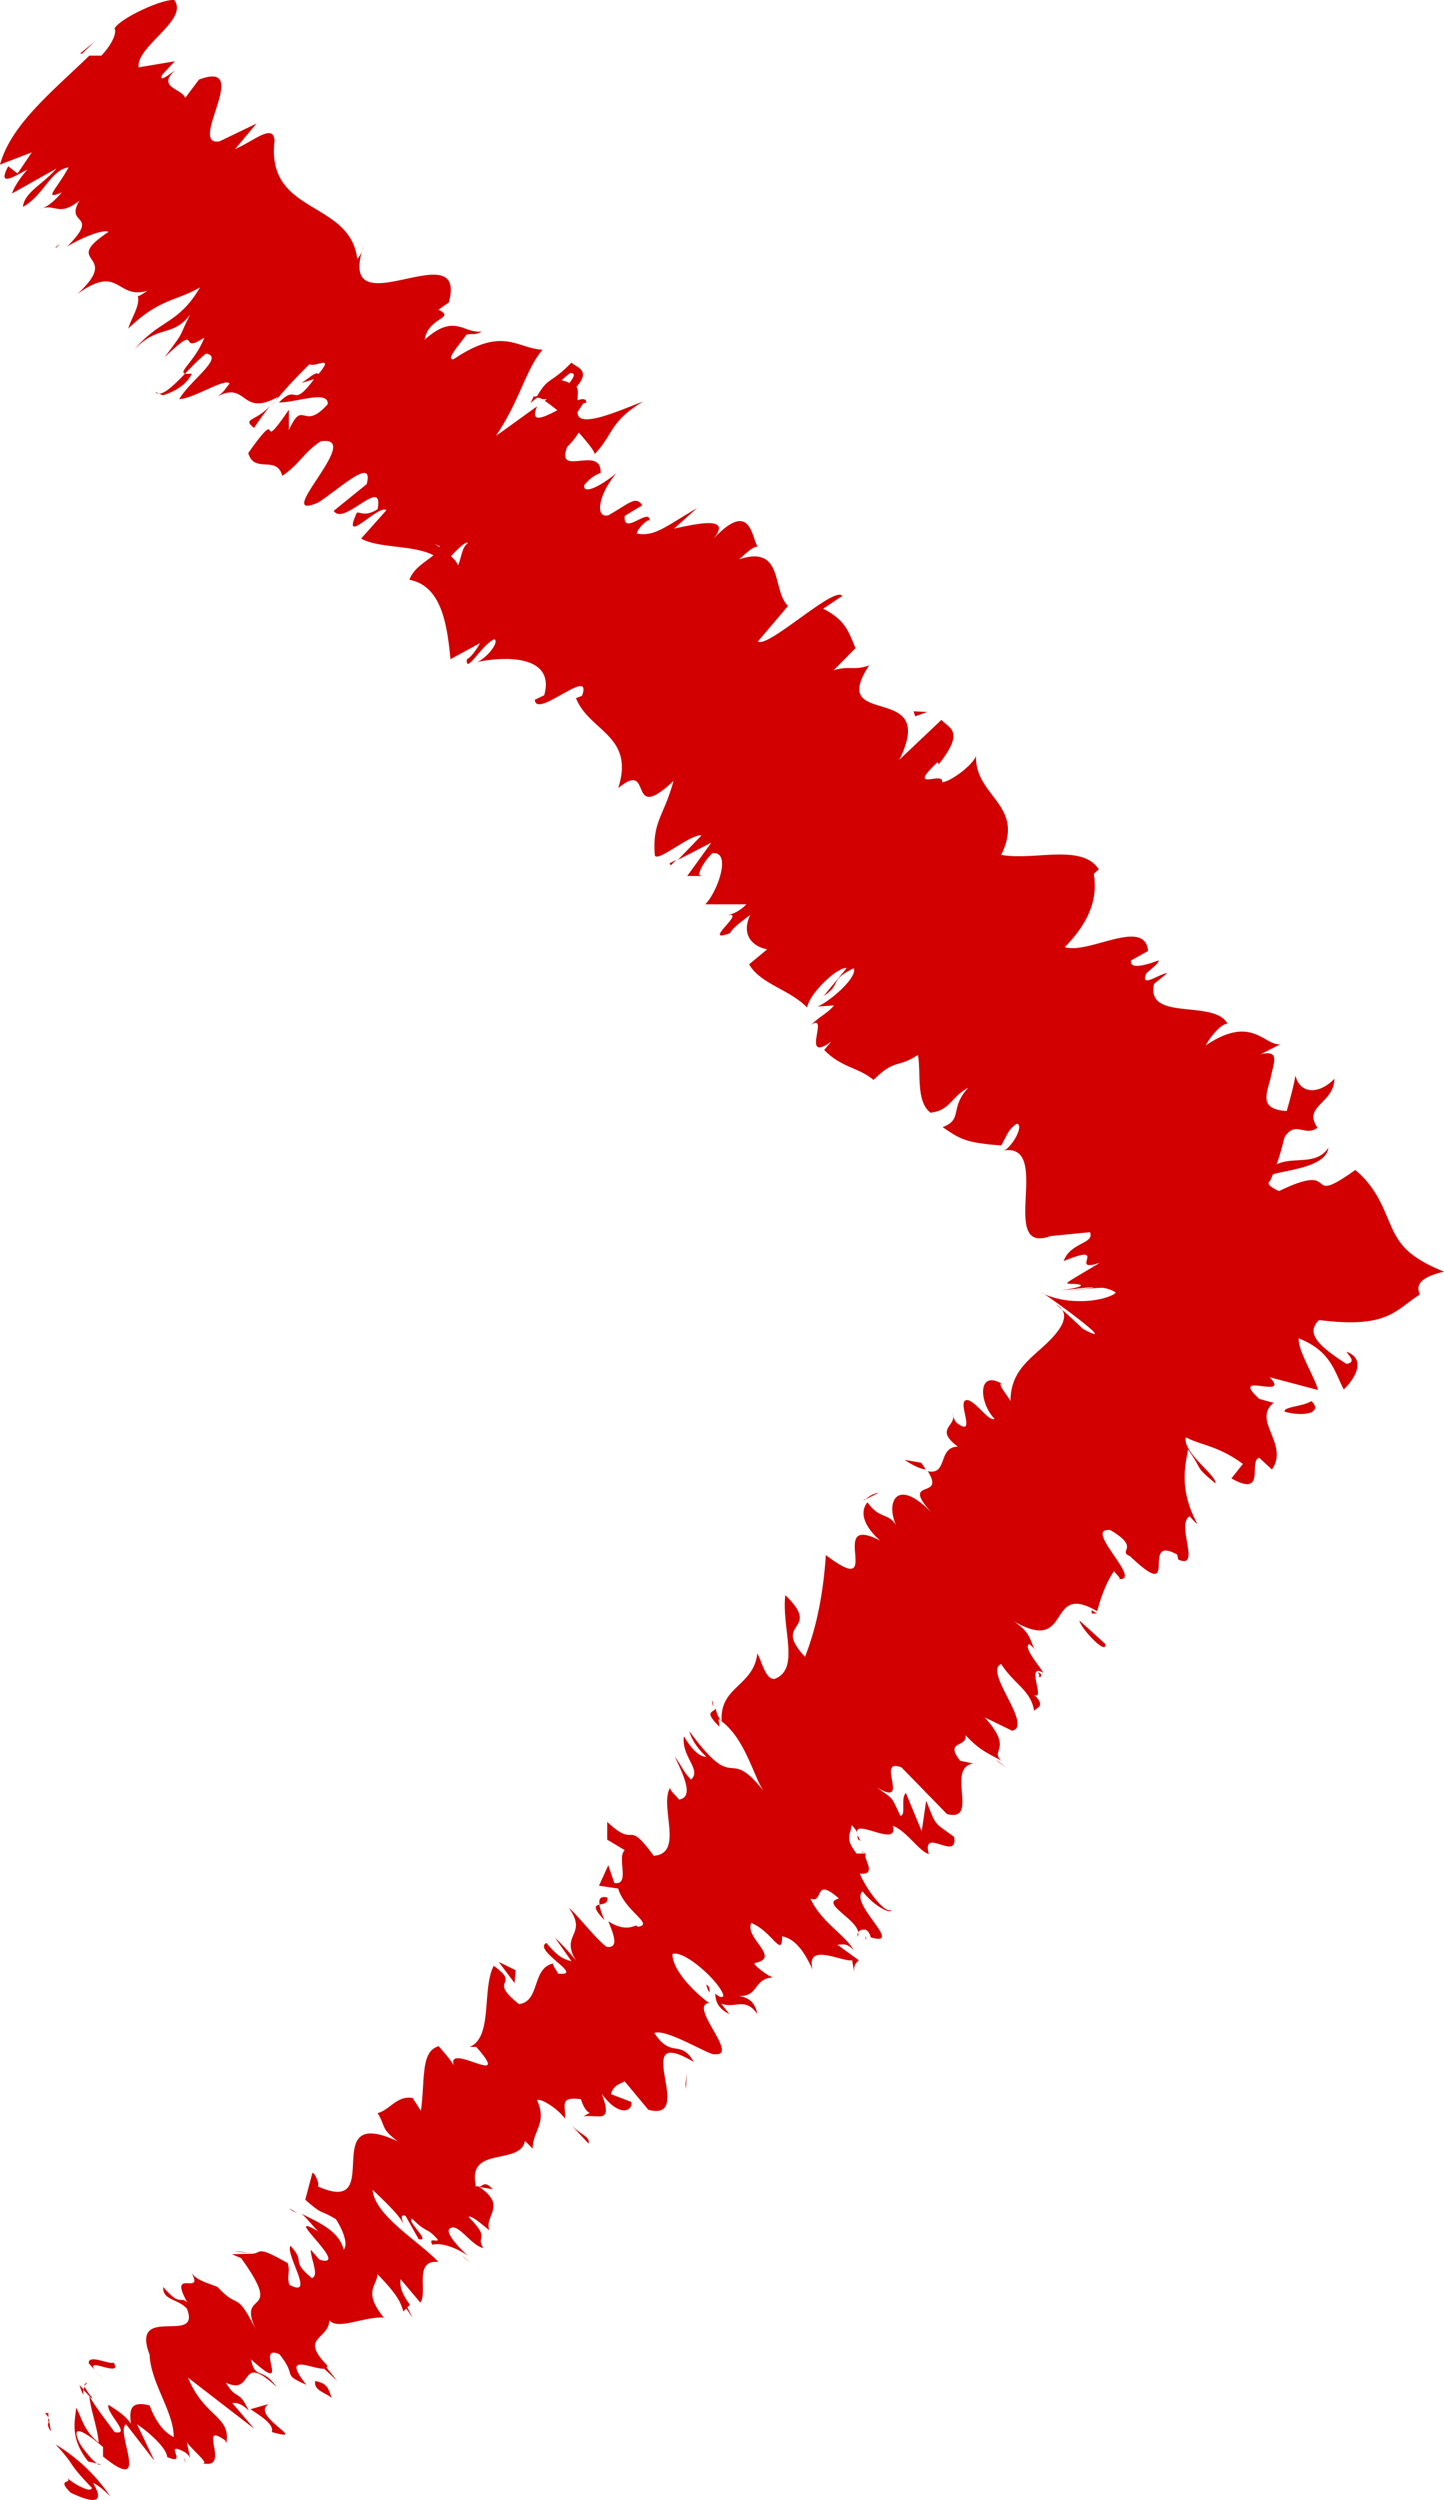 <svg fill="none" height="45" viewBox="0 0 26 45" width="26" xmlns="http://www.w3.org/2000/svg"><g fill="#d20000"><path d="m1.99 44.942a3.18 3.18 0 0 0 -.99-.942c.39.419.179.29.653.78 0 .097-.274-.031-.443-.176.106.113-.21 0 .064.266.473.225.6.153.4-.177.136.064.242.176.326.257zm10.727-9.219s.02.1.06.14c0-.06 0-.11-.06-.14zm1.167-.148h-.069c.06.03.099.04.07 0zm-5.26 3.791.247.04c-.148-.16-.168-.06-.247-.04zm-7.194 3.56s.03.11.07.18v-.1c-.02-.03-.05-.05-.07-.08zm5.871-1.457-.03.03c.05.06.1.14.159.22zm-1.231 1.386s-.335-.42-.493-.61c.148.18.197.28.207.34.08.08.168.16.286.27zm-2.754 1.391.02.09s0-.06-.02-.09zm5.004-3.643c.06.06.12.101.149.131-.05-.05-.099-.09-.148-.13zm-7.316-36.138.07-.07c-.05.03-.08.06-.07.07zm.436-3.5h.04l.227-.22-.266.22zm14.15 33.9h-.01c.01.08.02.05.01 0zm8.328-14.206c-.276.43-.908 0-1.145.54.168-.14 1.096-.13 1.145-.54zm-22.398 22.291s.03-.041.05-.061c-.04.01-.05.03-.05.06zm21.243-21.754-.02.05c.01-.02.02-.03.03-.05zm-4.634 10.628c-.079-.06-.138-.11-.197-.15.04.04.098.08.197.15zm-2.626 1.52h.099c-.06-.01-.09-.01-.099 0zm3.133-3.17c.06 0 .119.05.109-.04-.02-.01-.04-.03-.06-.04.04.07.05.11-.049.08zm1.118-1.131s-.07-.04-.099-.06v.06zm-15.179-21.34c.089-.14.197-.28.296-.41-.256.3-.523.23-.296.41zm-2.915 35.455a.894.894 0 0 1 -.138-.2c0 .02-.01.04-.02.06.06.06.109.12.148.15zm13.927-16.17.237-.12a.45.45 0 0 0 -.237.12zm-2.95-11.232h-.089s.03.03.089 0zm3.653 10.524c.167.11.285.16.374.17a.625.625 0 0 0 -.079-.12l-.286-.05h-.01z"/><path d="m2.792 7.054c.158.18.583-.43.918-.69.345.06-.286.481-.483.821.266-.01.828-.39.907-.28-.079.09-.088.14-.217.23.543-.28.415.38 1.086.01a.579.579 0 0 1 -.109.15c.237-.29.493-.56.68-.74.09.07.465-.19.159.18-.04-.06-.178.08-.306.16l.227-.07c-.415.56-.277.06-.632.42.316 0 .898-.23.879.03-.454.51-.435-.12-.7.47v-.37c-.613.9-.06-.17-.731.78.108.38.513.03.612.41.315-.21.374-.41.69-.62.82-.13-.918 1.48-.04 1.1.385-.25 1.007-.84.87-.33l-.593.48c.178.29.908-.65.79-.03-.257.17-.366 0-.385.09-.267.59.414-.19.542-.07l-.454.51c.326.18.938.11 1.303.3-.158.13-.355.231-.434.441.582.11.68.81.74 1.43l.533-.29s-.129.24-.237.29c-.03.29.266-.26.493-.36.099.05-.138.34-.306.41.582-.12 1.401-.09 1.204.6l-.168.08c.02.36 1.056-.63.849-.07l-.108.041c.236.6 1.065.67.76 1.62.65-.54.137.68.996-.13-.178.65-.385.73-.336 1.341.05.13.642-.39.84-.36l-.425.44.602-.31-.434.6h.217c-.02-.08.108-.29.236-.41.356-.04.09.7-.128.92h.74c-.178.18-.306.18-.464.24.642-.24-.414.5.168.28.069-.12.266-.25.365-.33-.168.36.04.57.306.62l-.326.27c.208.36.73.45 1.046.78.03-.25.563-.75.71-.71l-.413.5c.335-.22.078-.27.542-.5.069.17-.434.6-.651.69l.296-.02c-.128.15-.237.18-.415.351.346-.23-.207.71.366.3l-.129.15c.306.32.612.31.888.54.395-.39.415-.2.8-.45.059.32-.04.84.227 1.04.355-.04.374-.29.68-.45-.345.37-.088.57-.463.71.325.22.414.28 1.055.33.109-.19.129-.29.277-.39.118 0 0 .3-.188.461l-.05.02c.918-.15-.147 1.96.899 1.52l-.05.02.71-.07c.09.21-.354.18-.473.52.849-.35.06.23.651.03-.66.4-.65.37-.512.38.128 0 .394.03-.198.12l.444-.05c.454-.03-.237.05-.345.06.355-.03.394-.05.66-.06.129.02.208.06.238.09-.08.08-.385.16-.671.15-.287 0-.543-.08-.661-.15-.06-.07 1.52 1.07.74.65-.158-.15-.316-.299-.484-.439.365.2-.04.59-.276.8-.267.24-.543.46-.543.94-.079-.14-.217-.28-.168-.32-.434-.24-.394.36-.118.64-.109.04-.267-.23-.454-.33-.296-.1.168.69-.217.41-.06-.05-.079-.14-.089-.18.099.23-.345.27.099.6-.365 0-.178.521-.543.441.336.53-.513.1.07.75-.622-.65-.83-.2-.642.22-.148-.23-.296-.1-.513-.41-.119.14-.119.38.227.69-.997-.52.128 1.1-.977.26-.05.74-.178 1.33-.375 1.831-.612-.65.325-.45-.355-1.11-.07.6.276 1.34-.198 1.51-.168 0-.227-.33-.306-.46-.069.6-.69.59-.64 1.23a.534.534 0 0 1 -.11-.24c-.04.08-.226.04.07.33l-.02-.14c.503.33.641 1.11.848 1.34-.72-.93-.493.08-1.371-1.12.02.09.108.28.306.46-.109 0-.237-.09-.405-.37-.05.37.326.6.128.78-.138-.14-.158-.23-.296-.42.178.37.346.74.08.78-.07-.09-.198-.19-.149-.23-.226.32.257 1.201-.306 1.242-.513-.7-.296-.1-.838-.611v.32l.316.19c-.149.13.108.64-.188.59l-.108-.32-.168.37.345.05c.128.42.671.65.345.69-.01-.09-.148.14-.522-.1.098.24.197.49-.03.46-.197-.14-.553-.61-.68-.7.364.51-.208.46.167 1.01-.079-.14-.355-.42-.415-.47l.296.42c-.177-.05-.246-.09-.453-.33-.257.13.72.61.207.55-.01-.05-.07-.09-.09-.18-.384.09-.226.681-.61.731-.593-.47.058-.32-.455-.69-.217.41-.01 1.29-.434 1.46h.119c.7.79-.592-.14-.395.36-.02-.09-.365-.47-.286-.37-.326.09-.237.61-.316 1.16l-.148-.23c-.286-.05-.415.221-.632.271.148.23.05.28.366.51-1.48-.69-.188 1.37-1.441.81.04-.05-.07-.27-.099-.24l-.128.48c.345.3.237.16.552.35.149.23.218.47.139.55-.08-.36-.523-.52-.76-.65.109.09.197.22.306.32-.73-.42.621.68.02.51l-.158-.18c0 .17.158.47.02.51-.405-.34-.09-.26-.385-.58-.099.15.463.961-.02.7-.05-.16.02-.239-.03-.389-.562-.32-.464-.19-.621-.17h.02l-.405.01.167.07c.82 1.14-.138.5.297 1.35-.405-.82-.316-.39-.72-.83-.168-.07-.386-.12-.474-.26.246.44-.435-.11-.07.54-.138-.13-.118.09-.434-.28-.02.24.267.21.425.39.266.67-1.026-.1-.671.83.02.51.434 1.021.434 1.481-.296-.14-.434-.57-.434-.57-.326-.08-.375.05-.336.33-.099-.14-.217-.22-.404-.34-.06.13.434.56.108.49-.128-.18-.345-.45-.454-.65.02.24.158.61.168.84-.266-.21-.296-.43-.405-.63-.02.24-.118.55.217.97l.218.05c-.03.07-.346-.3-.385-.41-.188-.41.286-.03.434.1v.17c.888.72.207-.46.415-.58l.512.66-.315-.66c.187.12.533.42.543.59.404.17-.1-.31.315-.09.06.04.08.07.099.11l-.06-.29c.1.15.425.4.277.38.543.13-.109-.78.414-.41l.02.05c.089-.49-.395-.46-.69-1.18l1.193.92-.394-.46s.138-.04.296.14c-.188-.41-.208-.17-.415-.51.533.25.208-.58.918.08-.276-.38-.385-.12-.464-.5.77.7.05-.3.513-.09.336.42.02.34.484.55-.563-.72.394-.11.375-.35-.504-.52.02-.451.04-.811.157.18.62-.07.976-.05l.079.09c-.484-.55-.207-.63-.188-.87.306.32.405.46.464.67l.119-.12c-.138-.19-.188-.32-.168-.46l.355.42c.138-.18-.128-.78.326-.73-.346-.37-1.155-.84-1.184-1.3.197.19.542.509.562.649 0-.04-.099-.23.03-.18l.236.42c.237.05-.226-.32-.118-.37.276.28.257.14.464.38 0 .05-.178-.05-.099.09.138-.04.395.03.642.2-.168-.15-.375-.38-.346-.47.138-.18.385.28.622.33-.148-.23.148-.14-.266-.56.049-.04.246.14.374.24-.098-.27.336-.44-.197-.79h-.05v-.04c-.137-.69.8-.33.889-.78l.138.14c0-.32.266-.46.079-.87.05-.05.365.14.503.33.02-.23-.118-.4.286-.35.119.37.257.17.05.31.276-.04.532.15.325-.41.296.42.563.33.533.15l-.365-.14c.03-.14.138-.18.246-.23l.425.51c.888.24-.375-1.57.819-.86-.237-.42-.405-.05-.71-.521.216-.09 1.036.43 1.085.38.464.05-.484-.88-.099-.92-.197-.14-.66-.56-.66-.88.206-.09.877.52.917.75-.02.05-.089.01-.148-.04.01.11.02.25.256.37l-.148-.19c.247.1.434-.13.651.19-.049-.27-.226-.32-.394-.33.434.05.305-.3.66-.33-.118-.06-.344-.23-.315-.26.494-.09-.187-.45-.06-.72.366.14.563.65.554.24.296.05.463.42.552.6-.138-.51.543-.13.71-.17l.04.23c-.02-.14.03-.18.079-.23l-.385-.28c.109 0 .158-.04.296.1-.158-.28-.592-.51-.78-.93.247.1.05-.41.514 0-.385.09.463.42.335.69-.01-.09.03-.14.148-.13.06.04.08.1.089.14.612.17-.395-.61-.148-.83.217.28.523.42.513.33-.099.09-.454-.371-.562-.651.345.04.02-.31.118-.36h-.178c-.217-.28-.108-.33-.088-.51.197.19.04.23.158.28-.316-.56.71.19.582-.27.246.09.473.46.65.51-.137-.51.534.15.455-.31-.385-.28-.316-.19-.503-.65l-.08.55-.285-.69c-.1.09.01.41-.1.41-.177-.37-.108-.28-.423-.51.631.38-.04-.551.444-.36l.819.84c.592.15-.03-.83.473-.91l-.237-.05c-.286-.37.129-.23.099-.46.266.29.424.33.641.46-.207-.2.227-.2-.296-.78l.494.24c.385-.09-.523-1.07-.198-1.201.237.37.533.47.592.84.08-.07.198-.09 0-.29.217.13-.167-.59.168-.39-.089-.15-.365-.46-.256-.52.069.05.138.14.138.14-.138-.14-.05-.32-.434-.56 1.095.64.582-.72 1.52-.17.068-.26.177-.55.305-.72.069.09.138.14.079.14.464.05-.661-.931-.148-.881.562.33.118.37.355.47.938.89.158-.41.849-.03l.02.09c.424.19-.05-.64.207-.78 0 0 .069.09.138.14-.326-.6-.227-1.02-.168-1.34.296.42.099.28.493.61.03-.14-.602-.56-.532-.83.256.14.582.15 1.026.48l-.207.26c.641.36.296-.33.503-.37l.227.21c.316-.46-.365-.88.03-1.2l-.257-.071c-.572-.52.582.03.187-.39l.869.23c-.05-.22-.366-.71-.346-.93.582.23.642.6.81.92.157-.15.443-.53.049-.68.04.07.187.19 0 .22-.533-.34-.73-.56-.494-.79 1.244.16 1.372-.18 1.816-.46-.07-.15-.03-.301.434-.411-.651-.26-.819-.51-.957-.83-.138-.31-.256-.68-.641-1-.977.7-.218-.18-1.372.38-.197-.09-.217-.14-.158-.19.109-.24.188-.5.257-.78.197-.31.365 0 .592-.17-.267-.4.296-.43.306-.881-.306.31-.632.25-.701-.06-.04.22-.099.43-.158.64-.483-.03-.375-.28-.296-.57.06-.3.188-.54-.177-.45l.355-.18c-.296.02-.513-.54-1.342.02.069-.13.276-.4.395-.39-.237-.45-1.48-.03-1.323-.72l.237-.191c-.128 0-.503.29-.375 0 .089-.08.237-.19.217-.23-.108.04-.533.2-.493 0l.306-.17c-.06-.61-1.076.07-1.5-.07.612-.62.553-1.09.523-1.32l.089-.08c-.306-.47-1.165-.15-1.757-.26.444-.901-.473-1.04-.454-1.78-.059.17-.483.48-.611.47.04-.21-.662.199-.08-.361l.02.04c.494-.62.168-.65.05-.8l-.76.72c.72-1.44-1.312-.53-.543-1.7-.266.1-.375 0-.641.09l.395-.4c-.139-.34-.198-.51-.582-.71l.345-.23c-.138-.19-1.342.95-1.52.82l.543-.64c-.296-.28-.069-1.101-.878-.84.089-.08.266-.252.335-.222-.118-.15-.118-.93-.878-.06.523-.54-.246-.35-.631-.27l.414-.37c-.621.371-.77.511-1.085.461 0-.09.276-.35.227-.19.059-.35-.484.26-.444-.13l.315-.19c-.118-.181-.237-.03-.611.18-.247.06-.178-.381.148-.761-.237.2-.602.41-.583.22.119-.15.237-.2.296-.22.02-.52-.819.09-.602-.47.129-.13.178-.21.208-.26.187.21.325.39.276.4.355-.36.267-.59.888-.96-.395.15-1.204.52-1.184.19.03-.04.05-.08.099-.15l.059-.02c0-.07-.07-.07-.158-.04 0-.11.02-.19-.02-.24.277-.32-.02-.35-.089-.44-.384.4-.424.24-.65.66.019-.04.058-.03.127 0h.08l-.04.03c.06.04.138.1.227.17-.267.14-.493.24-.365-.07-.296.21-.592.43-.74.53.444-.66.523-1.17.838-1.55-.463-.02-.71-.431-1.598.17-.168.03.128-.29.227-.44.109-.03.148.02.276-.06-.325.05-.483-.34-1.026.15.06-.41.572-.38.247-.54l.187-.13c.355-1.311-2.072.56-1.53-1.031-.029.1-.039.15-.118.25-.128-1.07-1.647-.79-1.49-2.13-.02-.32-.365 0-.71.15l.385-.46-.661.319c-.602.11.611-1.48-.375-1.11l-.247.33c-.06-.17-.523-.19-.178-.5-.059.04-.335.26-.226.07l.217-.23-.652.11c-.049-.38.908-.85.642-1.211-.198-.03-.967.32-1.076.51.04.06-.02.26-.237.49h-.217c-.67.65-1.41 1.24-1.608 1.961l.572-.22-.256.38-.168-.13c-.207.39.109.18.345.06-.158.18-.246.33-.276.43l.8-.45c-.237.28-.583.43-.603.691.375-.21.494-.661.82-.711-.208.39-.474.6-.12.45-.157.18-.275.27-.394.3.286-.11.326.15.71-.15-.276.46.395.21-.226.831.177-.12.641-.33.75-.27-.888.59.266.36-.563 1.12.77-.56.7.11 1.263-.06-.059.04-.187.13-.177.08.059.17-.109.4-.168.6.562-.54.858-.49 1.292-.74-.394.67-.72.57-1.184 1.12.435-.46.681-.21 1.007-.63-.227.44-.07.25-.464.771.7-.67.217-.02.72-.36-.187.49-.601.69-.226.65-.129.29-.523.39-.523.39l-.139-.06zm5.122 2.791c-.04-.02-.08-.05-.1-.06.02.01.06.03.11.05zm.335.33a.483.483 0 0 0 -.128-.16c.128-.15.276-.279.306-.239-.109.07-.11.23-.178.4zm2.023-3.46c.108 0 .049.09-.02.18-.03-.02-.069-.03-.138-.05-.02.01-.04.03-.05.04.08-.07.158-.14.218-.18z"/><path d="m9.658 7.134s-.04.01-.05 0a.67.67 0 0 1 -.059.12l.139-.11-.03-.02zm-1.151 32.21h.02s-.04-.02-.07-.04c.02.02.04.03.06.04zm3.57-23.766.099-.1-.119.06zm-6.737 24.258s-.079-.06-.128-.08c.03.03.069.05.128.08zm-.88.711-.246-.03c.129.03.198.03.247.03zm-.797.41c.069.08.108.13.157.18zm9.177-10.234v-.04c-.02-.13-.03-.06 0 .04zm-1.957 3.84c-.04-.1-.08-.2-.09-.28-.078.02-.127.05.09.28zm4.675-7.563s.01 0 .02-.01h-.03zm-4.623 7.155c-.129-.03-.158.03-.138.13.069-.02.157-.02.138-.13zm-10.074 9.28h-.05s.05.06.06.08v-.08zm.008.09v.08s.04-.03 0-.08zm.049.241-.03-.17s-.07.04.03.17zm.93-.95-.138-.15s.069.08.138.15zm.194-.286c-.089.03-.454-.16-.444.01l.109.12c-.178-.25.523.16.335-.14zm2.782.747-.316.09c.188.12.435.28.385.41.71.2-.394-.29-.059-.5zm.853-.42c-.04.18.217.22.296.311-.07-.21-.09-.26-.296-.31zm4.576-4.641.345.37c.03-.14-.138-.14-.345-.37zm-.968-2.751-.306-.15.286.38zm3.058 2.051.01.09.01-.28zm7.557-7.926-.464-.42c.02.14.503.65.464.42zm3.23-4.18c.345.1.7.02.483-.19-.158.1-.503.1-.483.19zm-6.652-12.515.217-.08-.246-.011.03.09z"/></g></svg>